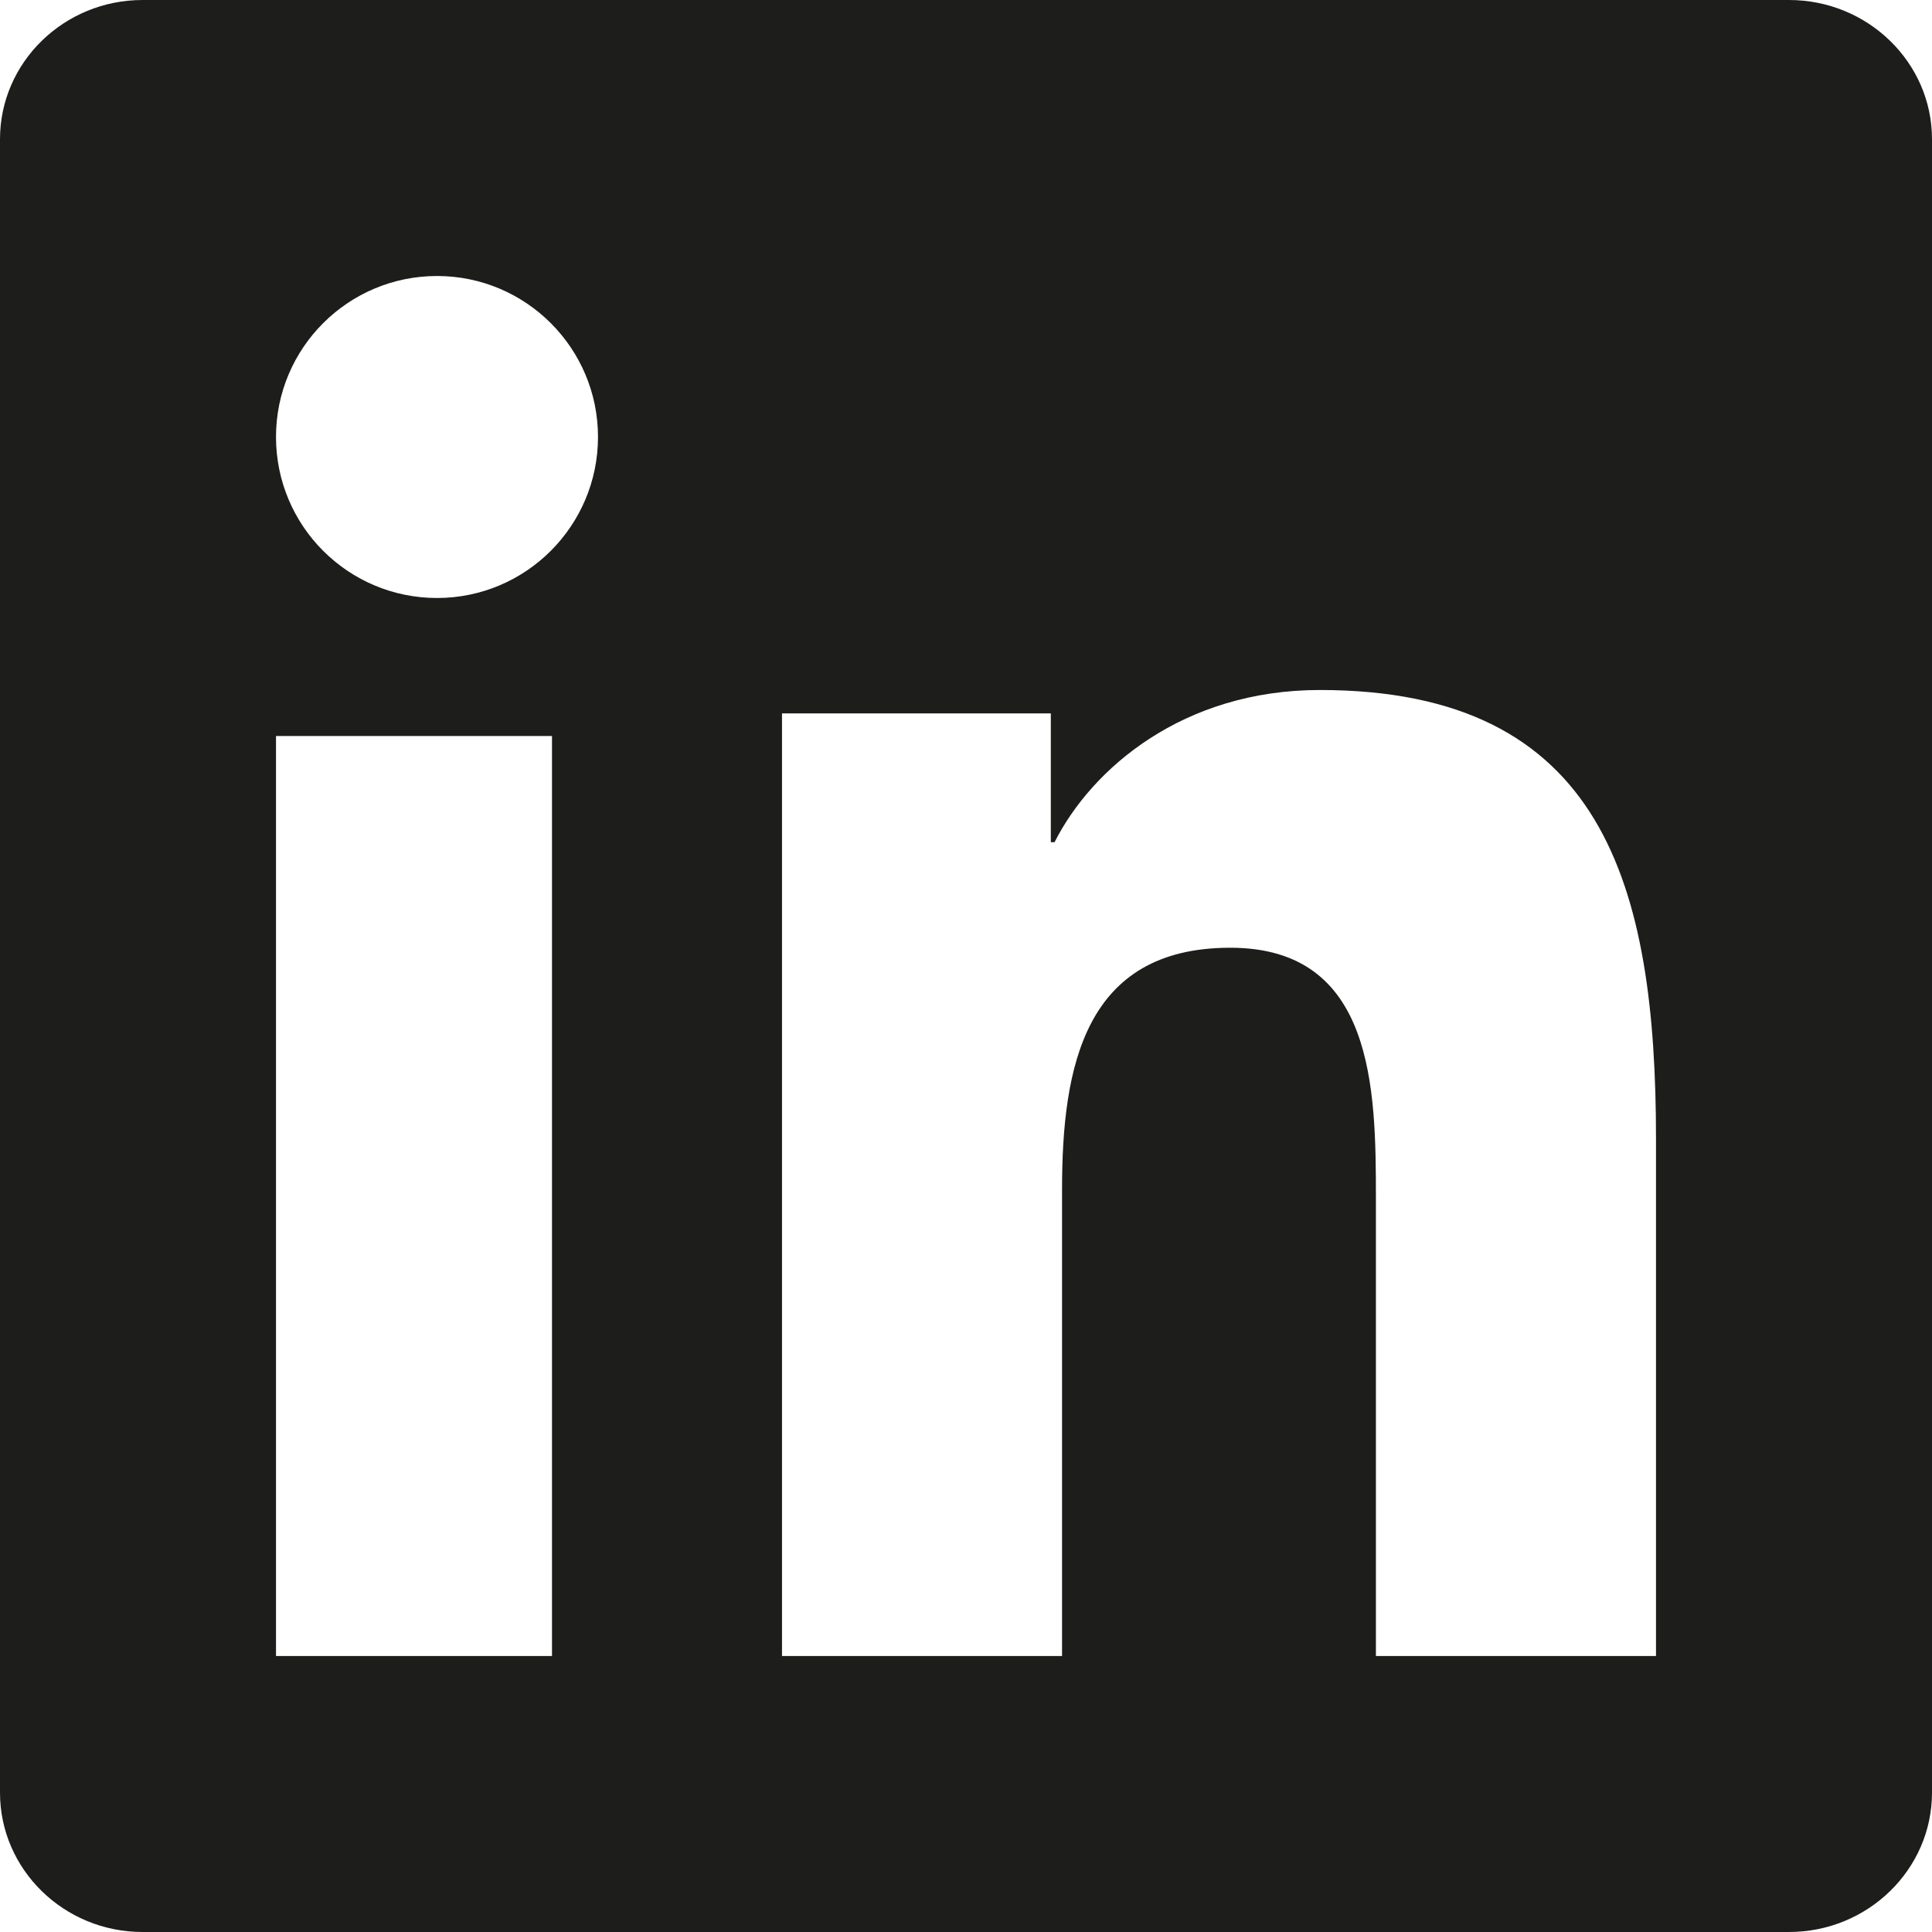 <?xml version="1.0" encoding="UTF-8"?>
<svg width="42px" height="42px" viewBox="0 0 42 42" version="1.1" xmlns="http://www.w3.org/2000/svg" xmlns:xlink="http://www.w3.org/1999/xlink">
    <!-- Generator: Sketch 52.5 (67469) - http://www.bohemiancoding.com/sketch -->
    <title>Linkedin_icon</title>
    <desc>Created with Sketch.</desc>
    <g id="Page-1" stroke="none" stroke-width="1" fill="none" fill-rule="evenodd">
        <g id="Contact-Us" transform="translate(-659, -1077)" fill="#1D1D1B">
            <g id="Social-Media-Icons" transform="translate(659, 1077)">
                <path d="M36,36 L29.911,36 L29.911,26.035 C29.911,23.659 29.869,20.603 26.745,20.603 C23.574,20.603 23.088,23.191 23.088,25.863 L23.088,36 L17,36 L17,15.509 L22.844,15.509 L22.844,18.309 L22.925,18.309 C23.739,16.698 25.727,15 28.691,15 C34.861,15 36,19.244 36,24.761 L36,36 Z M9.501,13 C7.566,13 6,11.432 6,9.499 C6,7.568 7.566,6 9.501,6 C11.431,6 13,7.568 13,9.499 C13,11.432 11.431,13 9.501,13 Z M6,36 L12,36 L12,16 L6,16 L6,36 Z M3.1,0 C1.39,0 0,1.356 0,3.026 L0,38.97 C0,40.642 1.39,42 3.1,42 L38.891,42 C40.604,42 42,40.642 42,38.97 L42,3.026 C42,1.356 40.604,0 38.891,0 L3.1,0 Z" id="Linkedin_icon"></path>
            </g>
        </g>
    </g>
</svg>